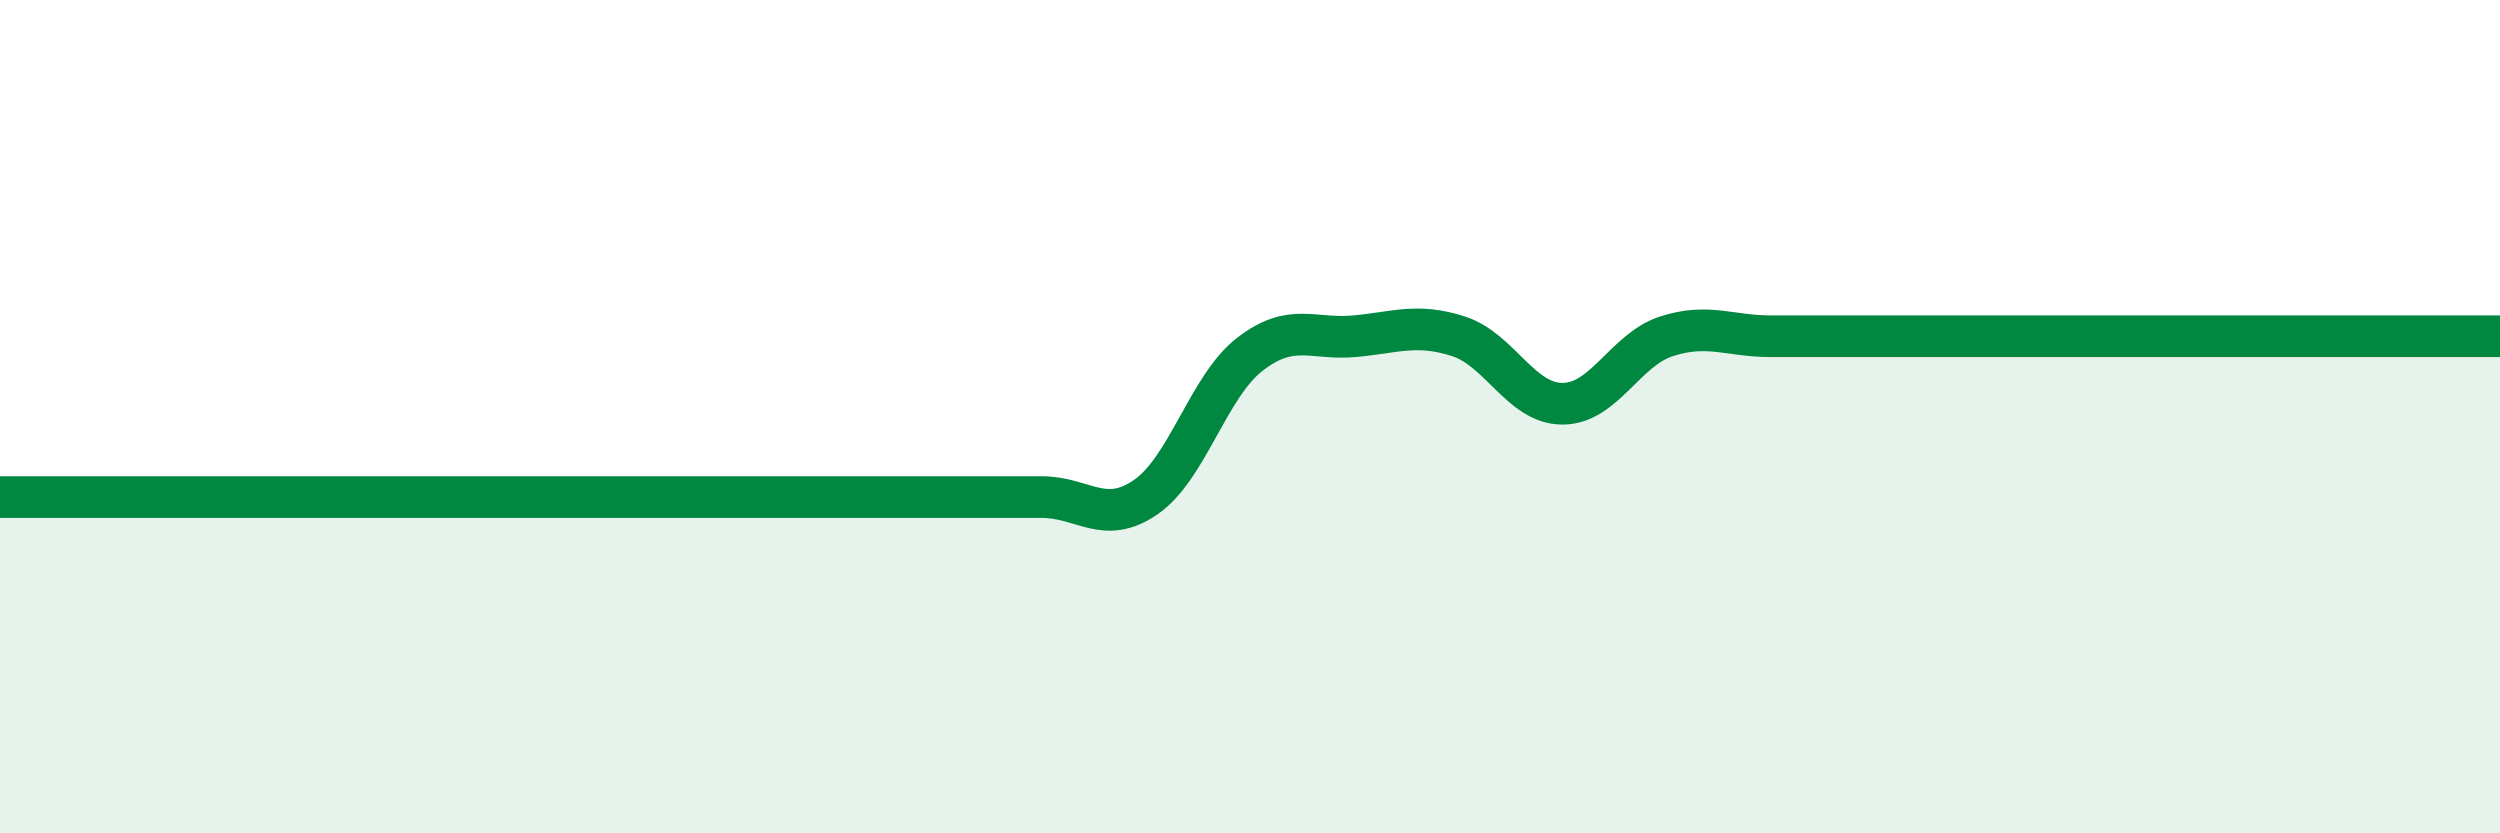 
    <svg width="60" height="20" viewBox="0 0 60 20" xmlns="http://www.w3.org/2000/svg">
      <path
        d="M 0,11.93 C 0.5,11.93 1.5,11.93 2.5,11.93 C 3.5,11.93 4,11.93 5,11.93 C 6,11.93 6.5,11.93 7.5,11.93 C 8.5,11.93 9,11.93 10,11.93 C 11,11.93 11.5,11.93 12.5,11.93 C 13.5,11.93 14,11.93 15,11.93 C 16,11.93 16.5,11.93 17.5,11.93 C 18.5,11.93 19,11.93 20,11.93 C 21,11.93 21.5,11.93 22.5,11.93 C 23.5,11.93 24,11.93 25,11.93 C 26,11.93 26.5,12.62 27.5,11.93 C 28.5,11.24 29,9.27 30,8.5 C 31,7.73 31.5,8.16 32.5,8.07 C 33.5,7.98 34,7.75 35,8.07 C 36,8.39 36.5,9.69 37.5,9.69 C 38.5,9.69 39,8.39 40,8.07 C 41,7.75 41.5,8.07 42.5,8.07 C 43.5,8.07 44,8.07 45,8.07 C 46,8.07 46.5,8.07 47.5,8.07 C 48.5,8.07 49,8.07 50,8.07 C 51,8.07 51.5,8.07 52.5,8.07 C 53.5,8.07 53.5,8.07 55,8.07 C 56.5,8.07 59,8.07 60,8.07L60 20L0 20Z"
        fill="#008740"
        opacity="0.1"
        stroke-linecap="round"
        stroke-linejoin="round"
      />
      <path
        d="M 0,11.93 C 0.5,11.93 1.5,11.93 2.5,11.93 C 3.5,11.93 4,11.93 5,11.93 C 6,11.93 6.5,11.93 7.5,11.93 C 8.5,11.93 9,11.93 10,11.93 C 11,11.93 11.5,11.93 12.5,11.93 C 13.5,11.93 14,11.93 15,11.93 C 16,11.93 16.5,11.93 17.5,11.93 C 18.5,11.93 19,11.93 20,11.93 C 21,11.93 21.5,11.93 22.5,11.93 C 23.5,11.93 24,11.93 25,11.93 C 26,11.93 26.5,12.62 27.5,11.93 C 28.5,11.24 29,9.27 30,8.5 C 31,7.73 31.5,8.16 32.5,8.07 C 33.5,7.98 34,7.75 35,8.07 C 36,8.39 36.5,9.69 37.5,9.69 C 38.5,9.69 39,8.39 40,8.07 C 41,7.75 41.5,8.07 42.5,8.07 C 43.5,8.07 44,8.07 45,8.07 C 46,8.07 46.5,8.07 47.5,8.07 C 48.5,8.07 49,8.07 50,8.07 C 51,8.07 51.5,8.07 52.5,8.07 C 53.5,8.07 53.5,8.07 55,8.07 C 56.5,8.07 59,8.07 60,8.07"
        stroke="#008740"
        stroke-width="1"
        fill="none"
        stroke-linecap="round"
        stroke-linejoin="round"
      />
    </svg>
  
